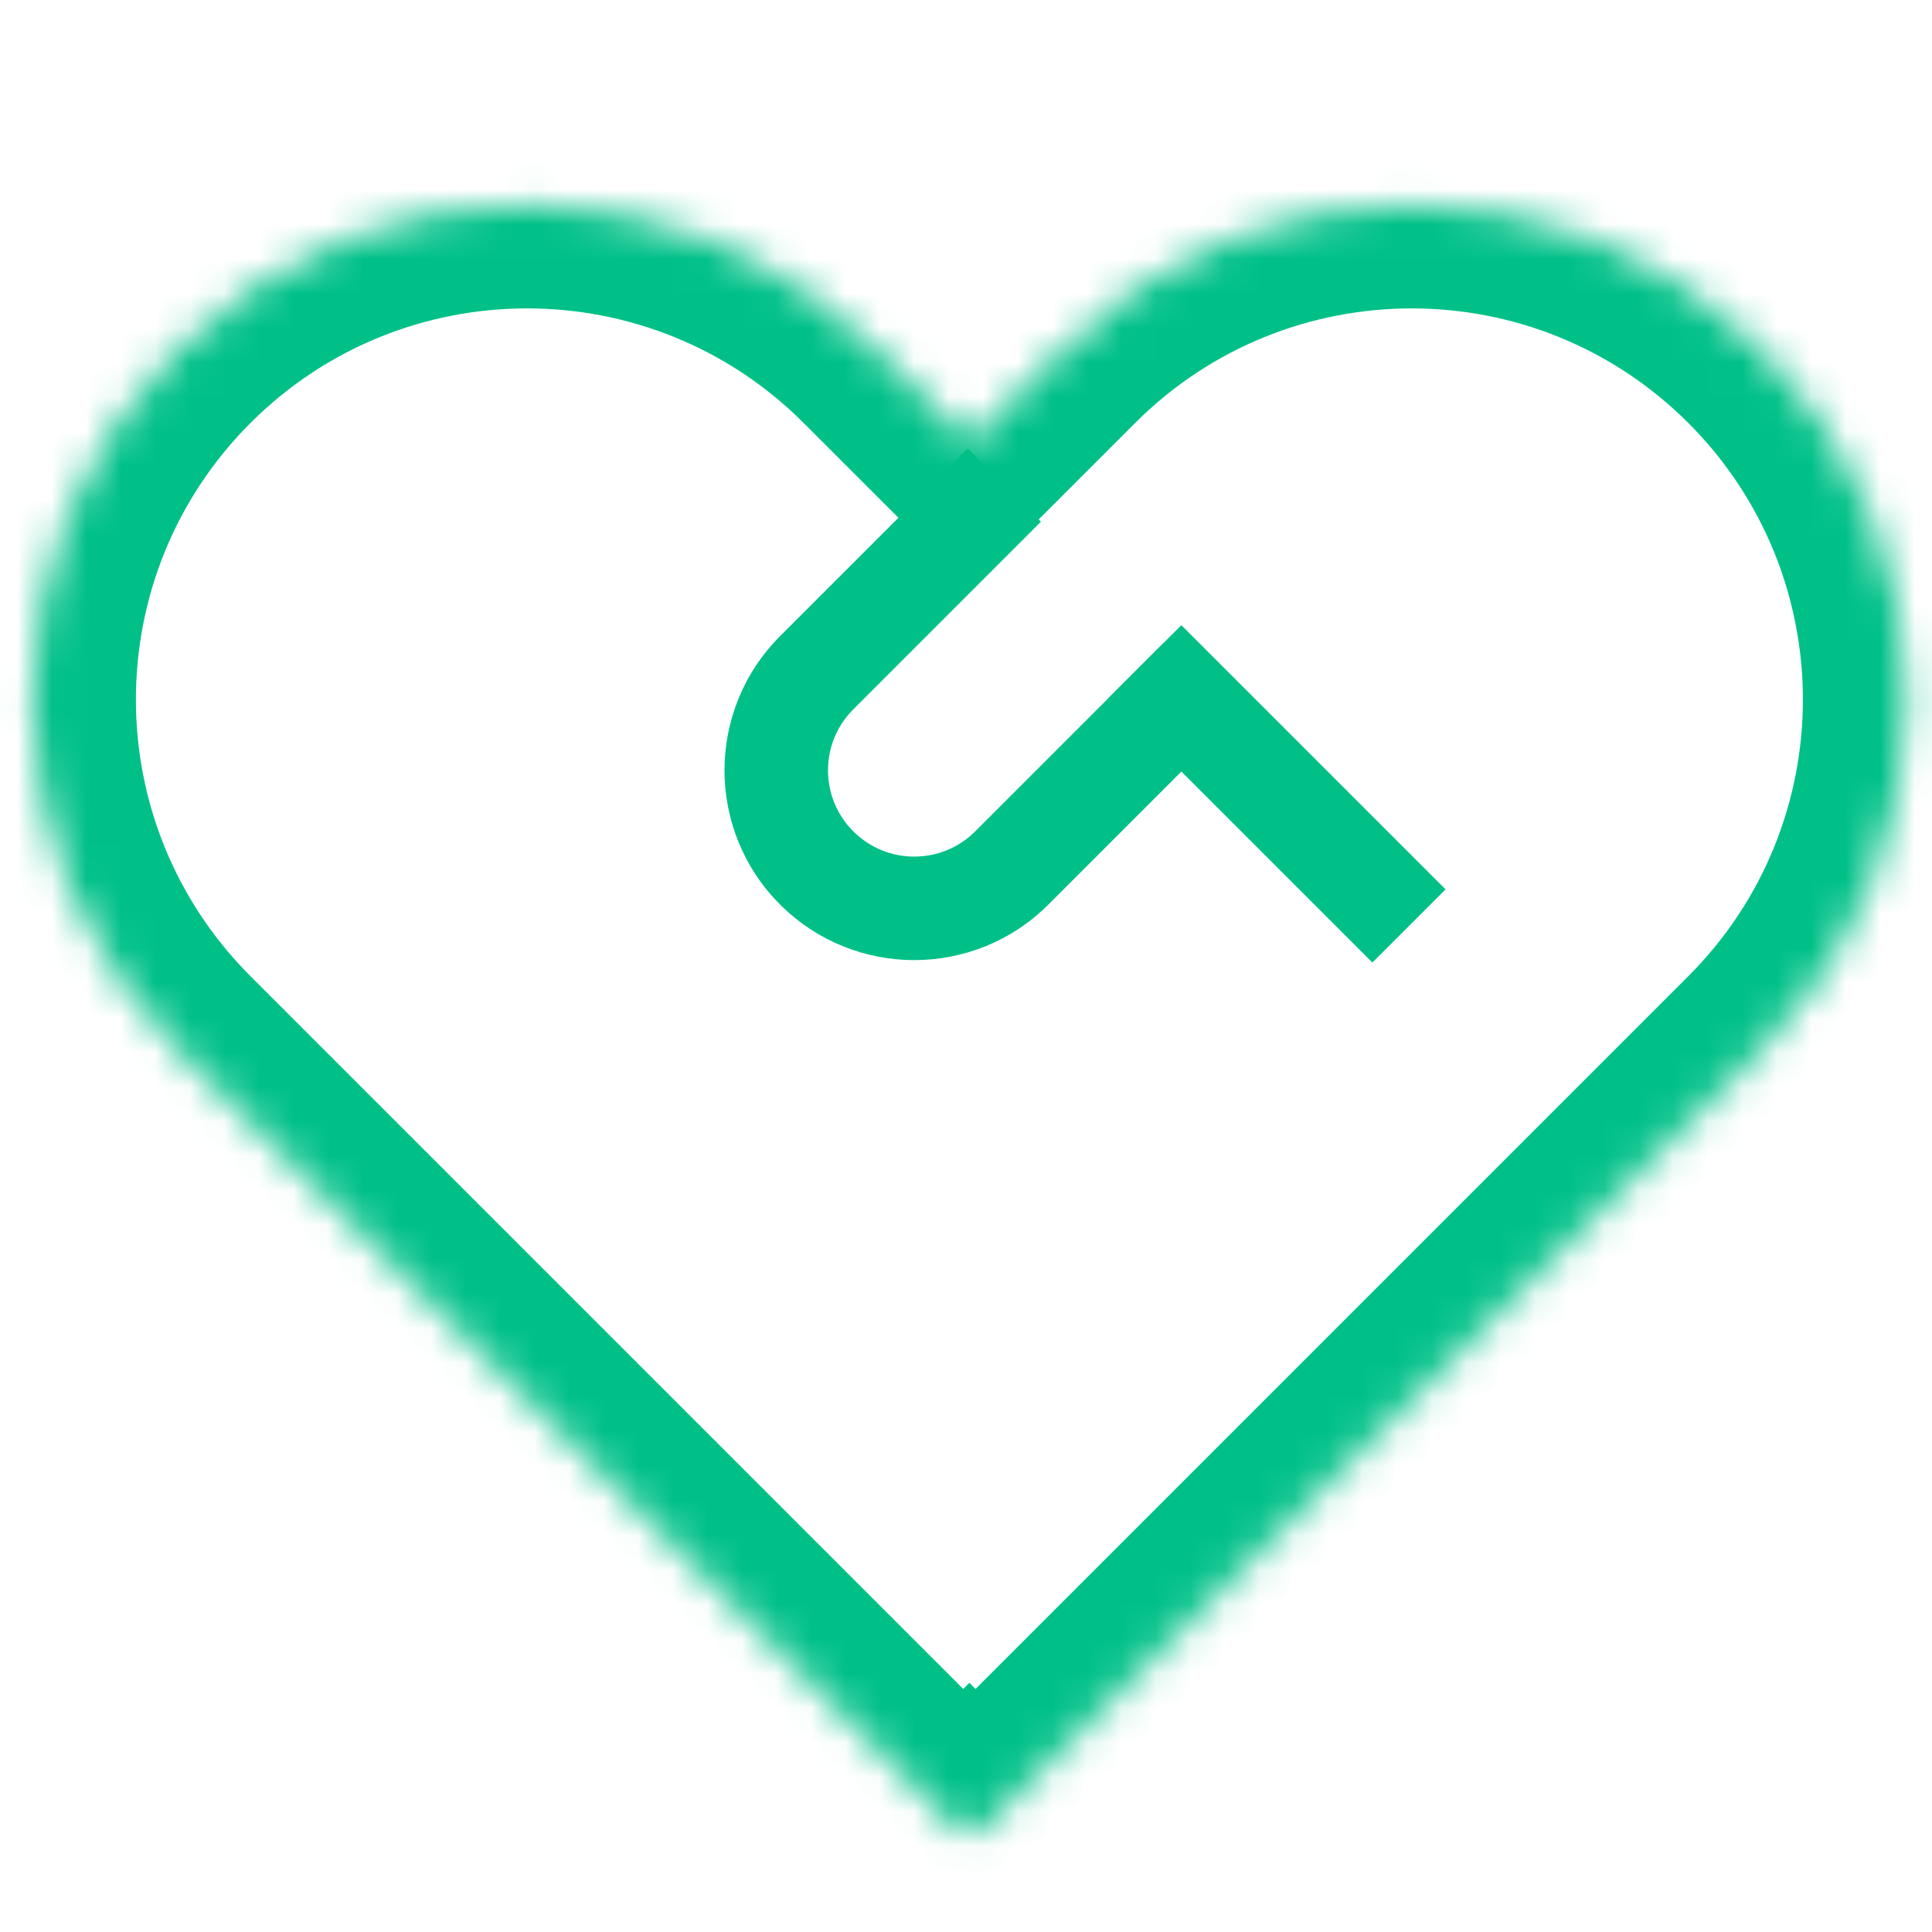 <svg width="56" height="56" viewBox="0 0 56 56" fill="none" xmlns="http://www.w3.org/2000/svg">
<mask id="path-1-inside-1_7684_377" fill="white">
<path fill-rule="evenodd" clip-rule="evenodd" d="M5.139 10.139C-0.461 15.738 -0.461 24.817 5.139 30.416L27.92 53.197L28.099 53.019L28.277 53.197L51.059 30.416C56.658 24.817 56.658 15.738 51.059 10.139C45.459 4.539 36.381 4.539 30.781 10.139L28.099 12.822L25.416 10.139C19.816 4.539 10.738 4.539 5.139 10.139Z"/>
</mask>
<path d="M5.139 30.416L3.017 32.537H3.017L5.139 30.416ZM5.139 10.139L7.26 12.26L5.139 10.139ZM27.92 53.197L25.799 55.319L27.92 57.44L30.041 55.319L27.92 53.197ZM28.099 53.019L30.22 50.898L28.099 48.776L25.977 50.898L28.099 53.019ZM28.277 53.197L26.156 55.319L28.277 57.44L30.398 55.319L28.277 53.197ZM51.059 30.416L48.937 28.295L51.059 30.416ZM51.059 10.139L53.18 8.017V8.017L51.059 10.139ZM30.781 10.139L32.903 12.26L30.781 10.139ZM28.099 12.822L25.977 14.943L28.099 17.064L30.22 14.943L28.099 12.822ZM25.416 10.139L27.537 8.017V8.017L25.416 10.139ZM7.26 28.295C2.832 23.867 2.832 16.688 7.26 12.26L3.017 8.017C-3.754 14.788 -3.754 25.766 3.017 32.537L7.26 28.295ZM30.041 51.076L7.26 28.295L3.017 32.537L25.799 55.319L30.041 51.076ZM25.977 50.898L25.799 51.076L30.041 55.319L30.22 55.14L25.977 50.898ZM25.977 55.14L26.156 55.319L30.398 51.076L30.22 50.898L25.977 55.14ZM30.398 55.319L53.18 32.537L48.937 28.295L26.156 51.076L30.398 55.319ZM53.18 32.537C59.951 25.766 59.951 14.788 53.18 8.017L48.937 12.26C53.365 16.688 53.365 23.867 48.937 28.295L53.18 32.537ZM53.18 8.017C46.409 1.246 35.431 1.246 28.66 8.017L32.903 12.26C37.331 7.832 44.509 7.832 48.937 12.26L53.18 8.017ZM28.66 8.017L25.977 10.7L30.22 14.943L32.903 12.26L28.66 8.017ZM23.294 12.26L25.977 14.943L30.22 10.7L27.537 8.017L23.294 12.26ZM7.26 12.26C11.688 7.832 18.867 7.832 23.294 12.26L27.537 8.017C20.766 1.246 9.788 1.246 3.017 8.017L7.26 12.26Z" fill="#00C088" mask="url(#path-1-inside-1_7684_377)"/>
<path fill-rule="evenodd" clip-rule="evenodd" d="M28.05 13L22.611 18.439C20.463 20.587 20.463 24.07 22.611 26.218C24.759 28.366 28.241 28.366 30.389 26.218L35.828 20.778L33.707 18.657L28.268 24.096C27.291 25.073 25.709 25.073 24.732 24.096C23.756 23.12 23.756 21.537 24.732 20.561L30.172 15.121L28.05 13Z" fill="#00C088"/>
<rect x="32.121" y="20.242" width="3" height="10.83" transform="rotate(-45 32.121 20.242)" fill="#00C088"/>
</svg>
